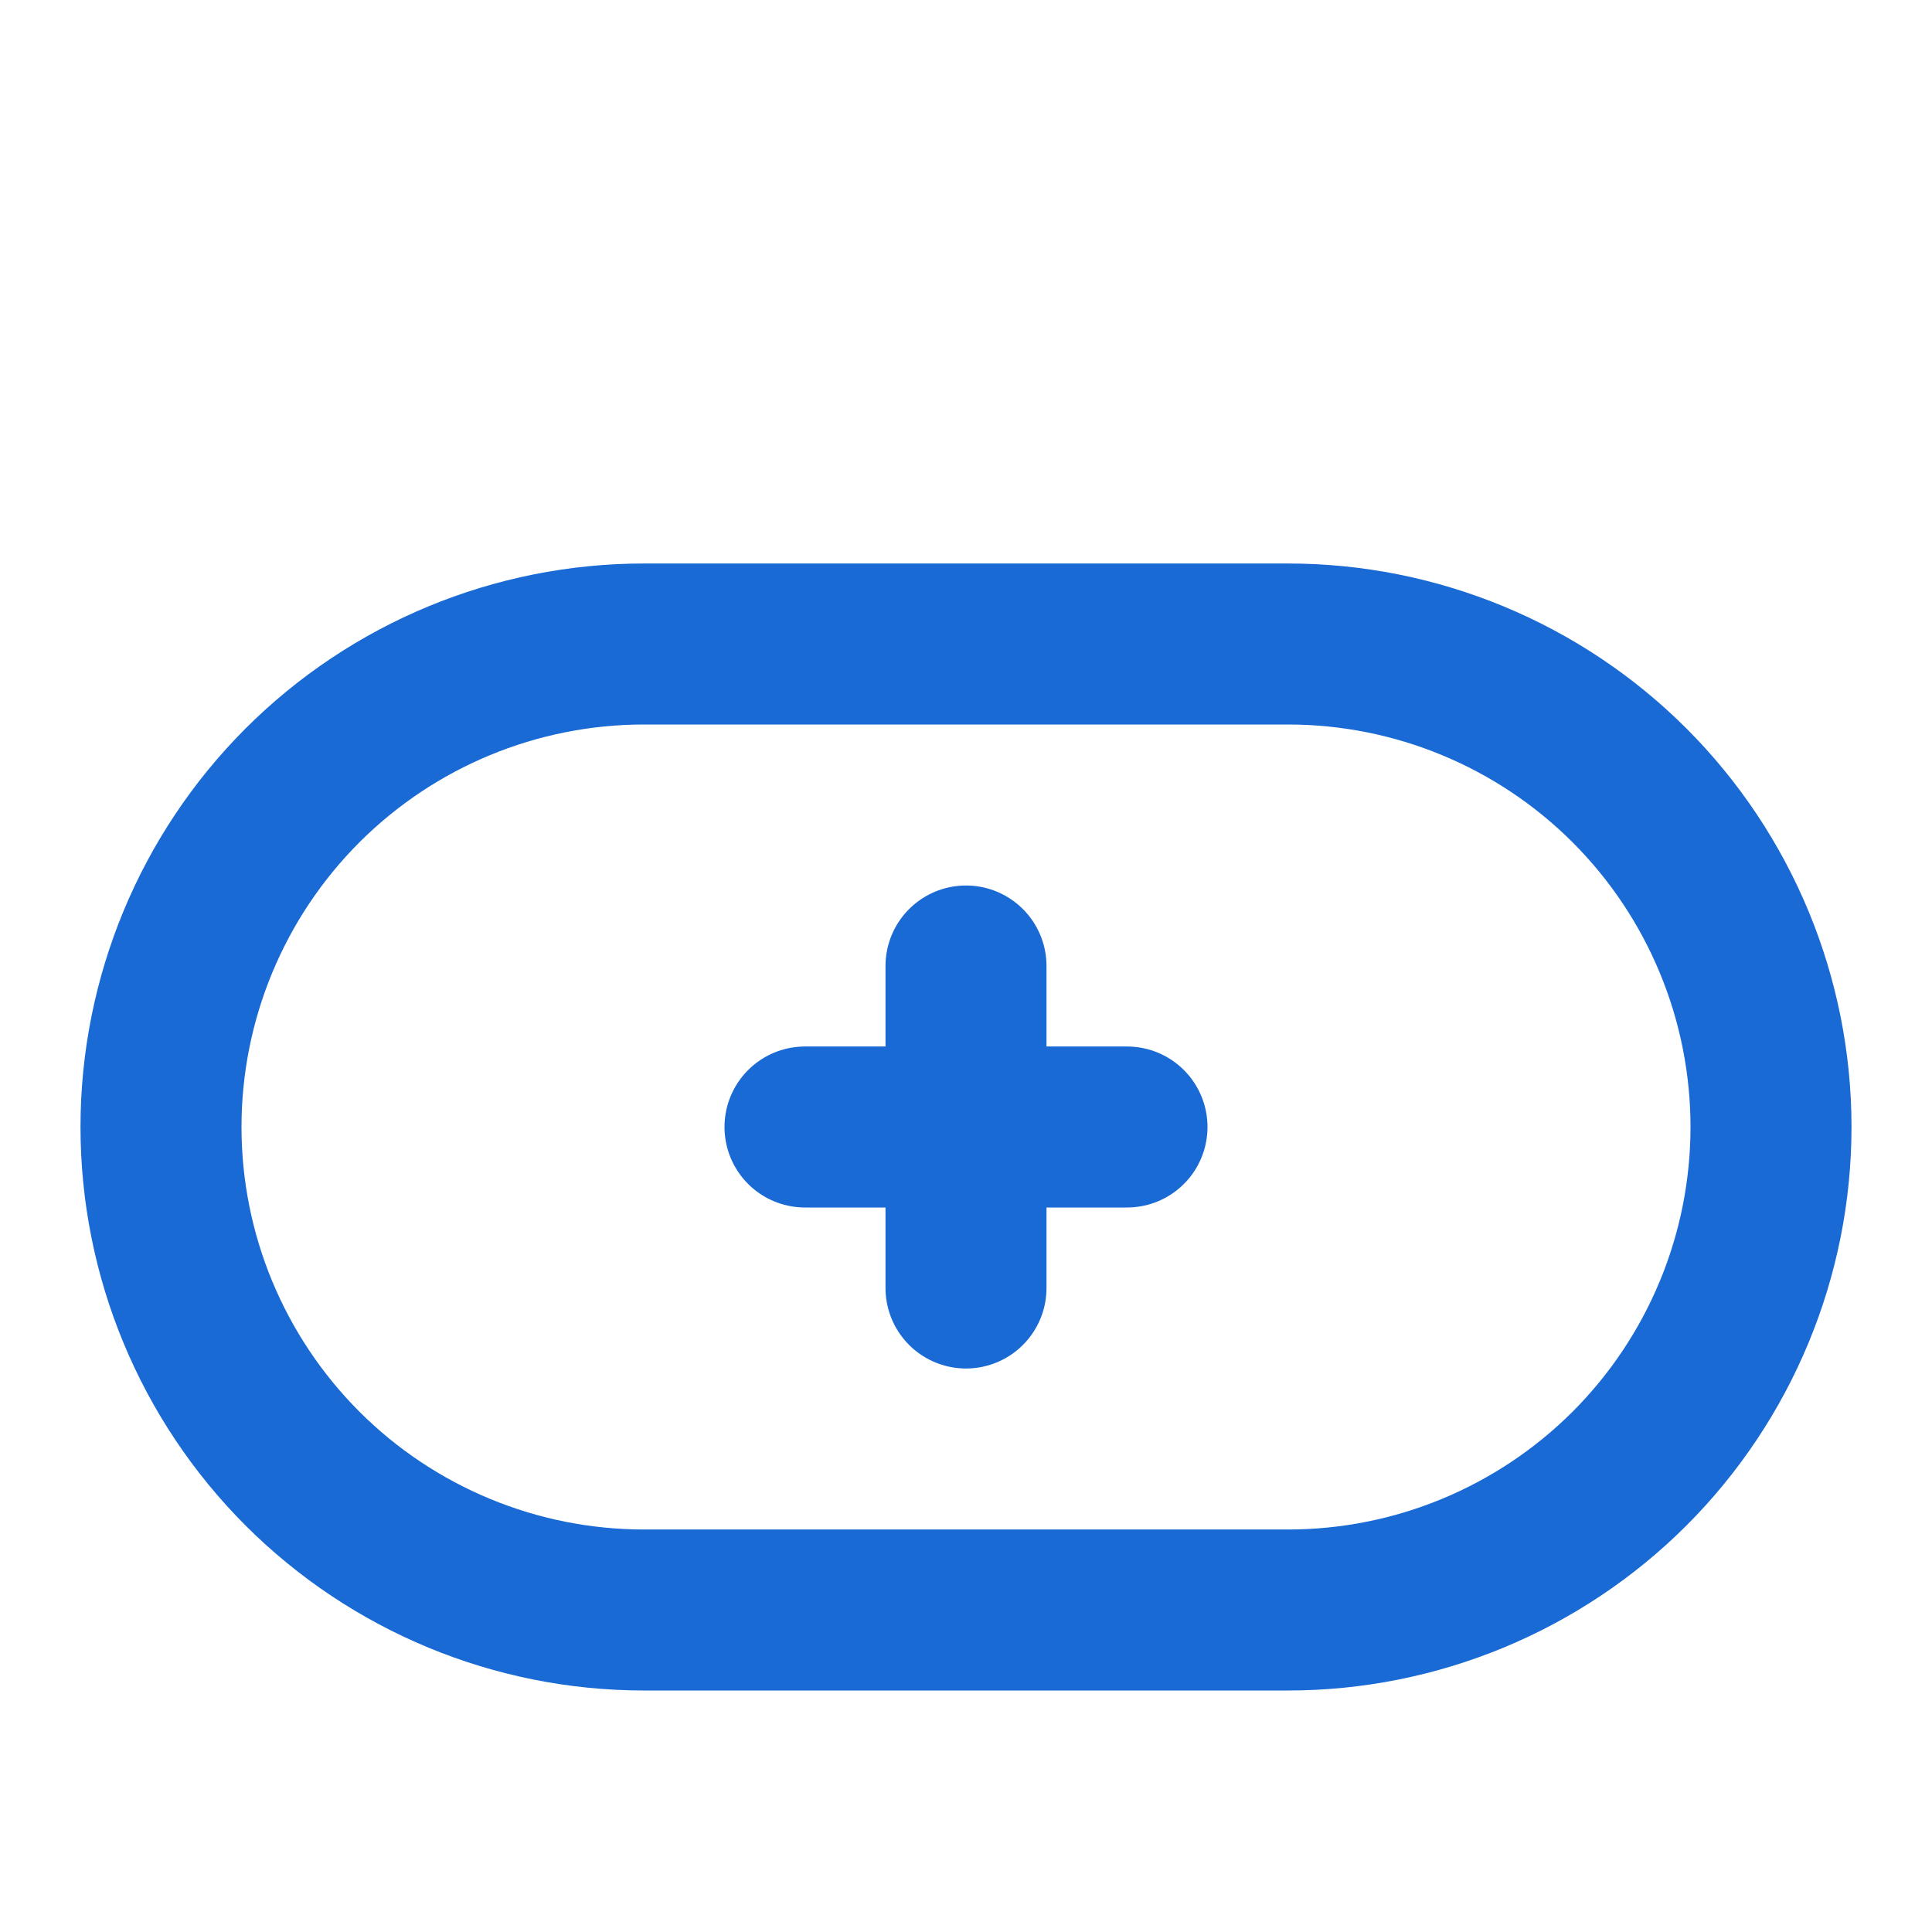 <svg xmlns="http://www.w3.org/2000/svg" width="40" height="40" viewBox="0 0 24 24" fill="none">
  <path d="M16 8C17.591 8 19.117 8.632 20.243 9.757C21.368 10.883 22 12.409 22 14C22 15.591 21.368 17.117 20.243 18.243C19.117 19.368 17.591 20 16 20H8C6.409 20 4.883 19.368 3.757 18.243C2.632 17.117 2 15.591 2 14C2 12.409 2.632 10.883 3.757 9.757C4.883 8.632 6.409 8 8 8H16Z" stroke="#196AD5" stroke-width="2" stroke-linecap="round" stroke-linejoin="round"/>
  <path d="M12 12V16" stroke="#196AD5" stroke-width="2" stroke-linecap="round" stroke-linejoin="round"/>
  <path d="M10 14H14" stroke="#196AD5" stroke-width="2" stroke-linecap="round" stroke-linejoin="round"/>
</svg> 